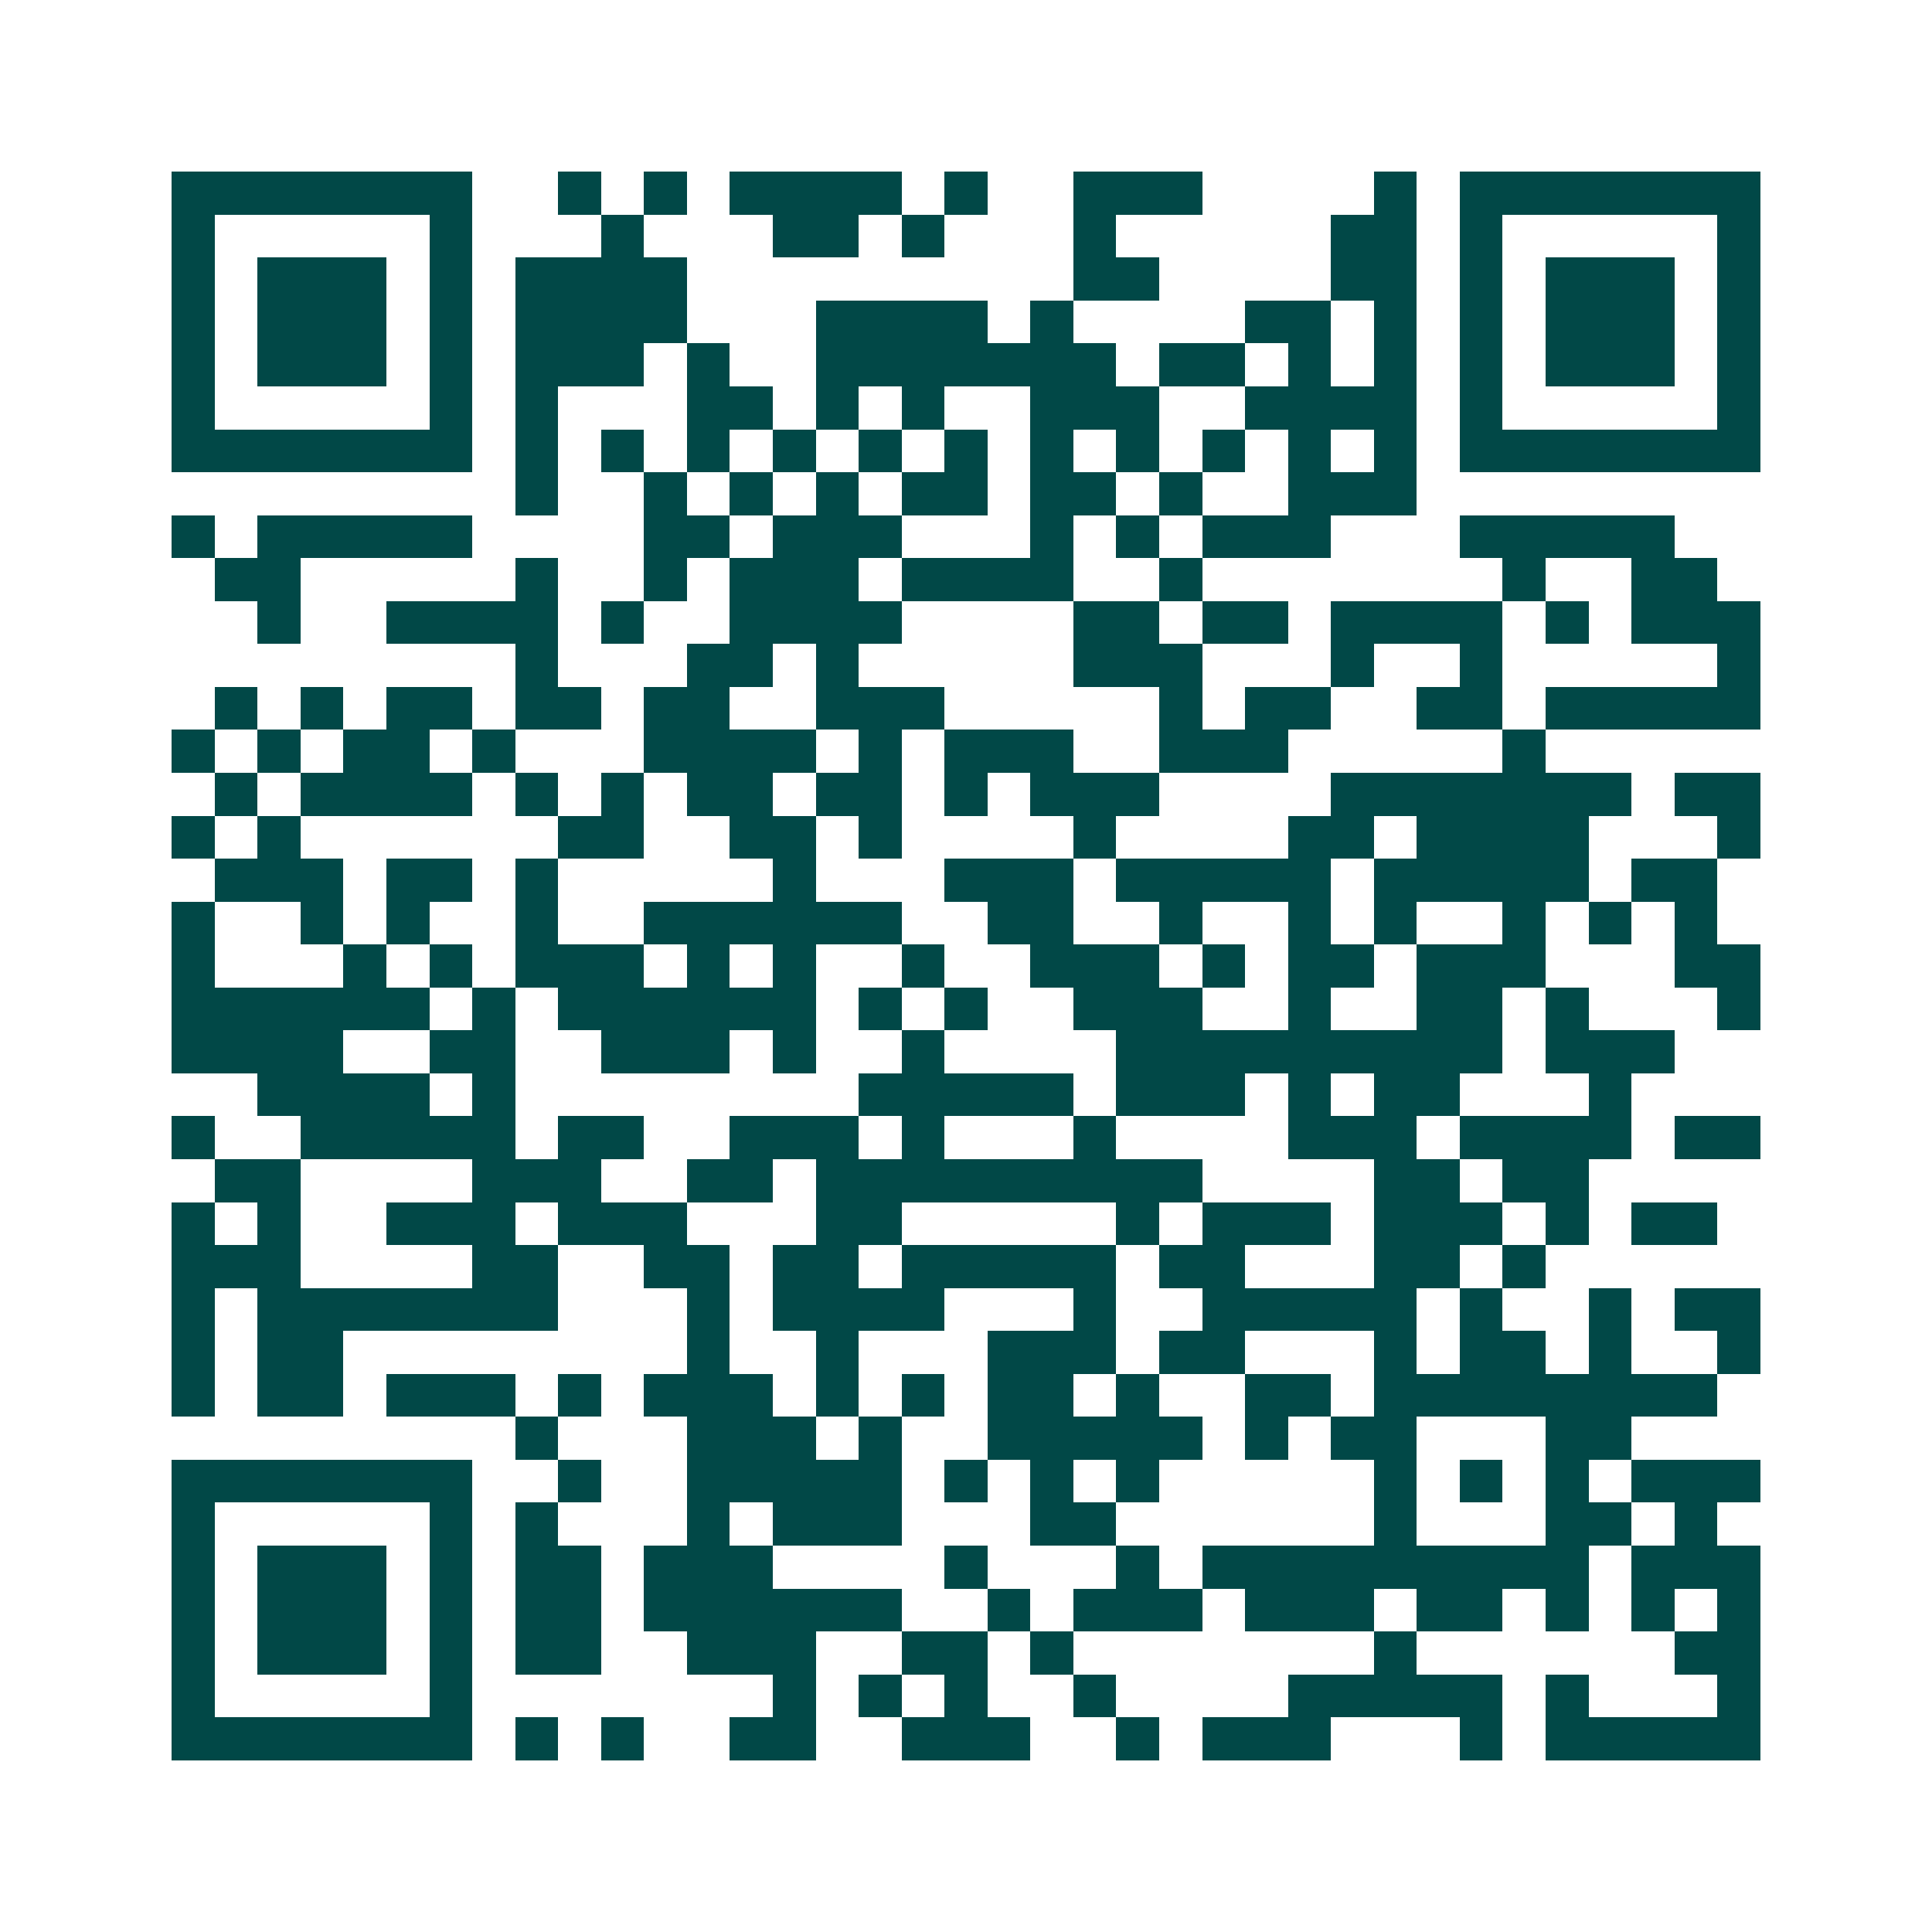 <svg xmlns="http://www.w3.org/2000/svg" width="200" height="200" viewBox="0 0 45 45" shape-rendering="crispEdges"><path fill="#ffffff" d="M0 0h45v45H0z"/><path stroke="#014847" d="M4 4.5h7m2 0h1m1 0h1m1 0h4m1 0h1m2 0h3m4 0h1m1 0h7M4 5.5h1m5 0h1m3 0h1m3 0h2m1 0h1m3 0h1m5 0h2m1 0h1m5 0h1M4 6.5h1m1 0h3m1 0h1m1 0h4m9 0h2m4 0h2m1 0h1m1 0h3m1 0h1M4 7.5h1m1 0h3m1 0h1m1 0h4m3 0h4m1 0h1m4 0h2m1 0h1m1 0h1m1 0h3m1 0h1M4 8.5h1m1 0h3m1 0h1m1 0h3m1 0h1m2 0h7m1 0h2m1 0h1m1 0h1m1 0h1m1 0h3m1 0h1M4 9.5h1m5 0h1m1 0h1m3 0h2m1 0h1m1 0h1m2 0h3m2 0h4m1 0h1m5 0h1M4 10.5h7m1 0h1m1 0h1m1 0h1m1 0h1m1 0h1m1 0h1m1 0h1m1 0h1m1 0h1m1 0h1m1 0h1m1 0h7M12 11.5h1m2 0h1m1 0h1m1 0h1m1 0h2m1 0h2m1 0h1m2 0h3M4 12.5h1m1 0h5m4 0h2m1 0h3m3 0h1m1 0h1m1 0h3m3 0h5M5 13.5h2m5 0h1m2 0h1m1 0h3m1 0h4m2 0h1m7 0h1m2 0h2M6 14.5h1m2 0h4m1 0h1m2 0h4m4 0h2m1 0h2m1 0h4m1 0h1m1 0h3M12 15.5h1m3 0h2m1 0h1m5 0h3m3 0h1m2 0h1m5 0h1M5 16.5h1m1 0h1m1 0h2m1 0h2m1 0h2m2 0h3m5 0h1m1 0h2m2 0h2m1 0h5M4 17.5h1m1 0h1m1 0h2m1 0h1m3 0h4m1 0h1m1 0h3m2 0h3m5 0h1M5 18.5h1m1 0h4m1 0h1m1 0h1m1 0h2m1 0h2m1 0h1m1 0h3m4 0h7m1 0h2M4 19.5h1m1 0h1m6 0h2m2 0h2m1 0h1m4 0h1m4 0h2m1 0h4m3 0h1M5 20.5h3m1 0h2m1 0h1m5 0h1m3 0h3m1 0h5m1 0h5m1 0h2M4 21.5h1m2 0h1m1 0h1m2 0h1m2 0h6m2 0h2m2 0h1m2 0h1m1 0h1m2 0h1m1 0h1m1 0h1M4 22.5h1m3 0h1m1 0h1m1 0h3m1 0h1m1 0h1m2 0h1m2 0h3m1 0h1m1 0h2m1 0h3m3 0h2M4 23.5h6m1 0h1m1 0h6m1 0h1m1 0h1m2 0h3m2 0h1m2 0h2m1 0h1m3 0h1M4 24.5h4m2 0h2m2 0h3m1 0h1m2 0h1m4 0h9m1 0h3M6 25.5h4m1 0h1m8 0h5m1 0h3m1 0h1m1 0h2m3 0h1M4 26.5h1m2 0h5m1 0h2m2 0h3m1 0h1m3 0h1m4 0h3m1 0h4m1 0h2M5 27.5h2m4 0h3m2 0h2m1 0h9m4 0h2m1 0h2M4 28.5h1m1 0h1m2 0h3m1 0h3m3 0h2m5 0h1m1 0h3m1 0h3m1 0h1m1 0h2M4 29.5h3m4 0h2m2 0h2m1 0h2m1 0h5m1 0h2m3 0h2m1 0h1M4 30.5h1m1 0h7m3 0h1m1 0h4m3 0h1m2 0h5m1 0h1m2 0h1m1 0h2M4 31.5h1m1 0h2m8 0h1m2 0h1m3 0h3m1 0h2m3 0h1m1 0h2m1 0h1m2 0h1M4 32.5h1m1 0h2m1 0h3m1 0h1m1 0h3m1 0h1m1 0h1m1 0h2m1 0h1m2 0h2m1 0h8M12 33.5h1m3 0h3m1 0h1m2 0h5m1 0h1m1 0h2m3 0h2M4 34.5h7m2 0h1m2 0h5m1 0h1m1 0h1m1 0h1m5 0h1m1 0h1m1 0h1m1 0h3M4 35.5h1m5 0h1m1 0h1m3 0h1m1 0h3m3 0h2m6 0h1m3 0h2m1 0h1M4 36.5h1m1 0h3m1 0h1m1 0h2m1 0h3m4 0h1m3 0h1m1 0h9m1 0h3M4 37.5h1m1 0h3m1 0h1m1 0h2m1 0h6m2 0h1m1 0h3m1 0h3m1 0h2m1 0h1m1 0h1m1 0h1M4 38.5h1m1 0h3m1 0h1m1 0h2m2 0h3m2 0h2m1 0h1m7 0h1m6 0h2M4 39.5h1m5 0h1m7 0h1m1 0h1m1 0h1m2 0h1m4 0h5m1 0h1m3 0h1M4 40.5h7m1 0h1m1 0h1m2 0h2m2 0h3m2 0h1m1 0h3m3 0h1m1 0h5"/></svg>
